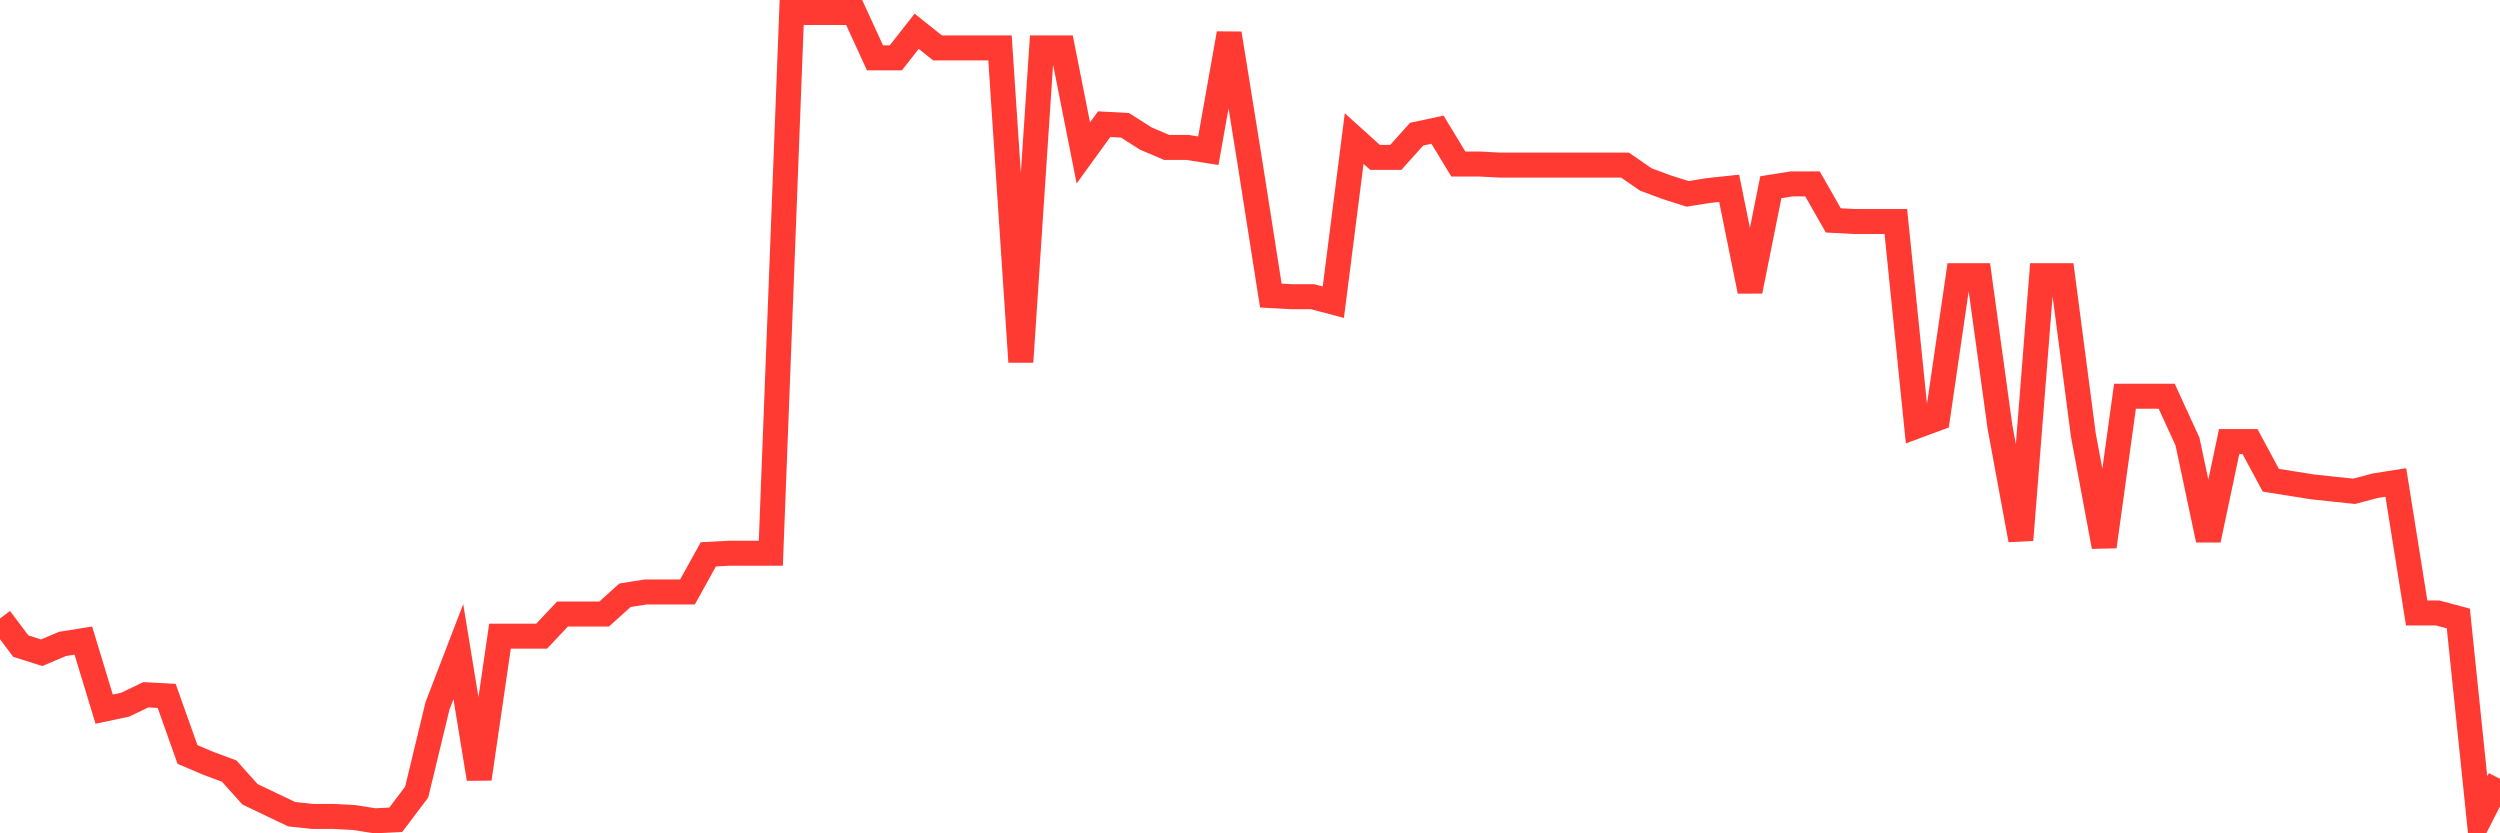 <svg
  xmlns="http://www.w3.org/2000/svg"
  xmlns:xlink="http://www.w3.org/1999/xlink"
  width="120"
  height="40"
  viewBox="0 0 120 40"
  preserveAspectRatio="none"
>
  <polyline
    points="0,29.687 1,31.014 2,31.332 3,30.908 4,30.748 5,34.039 6,33.827 7,33.349 8,33.402 9,36.215 10,36.64 11,37.011 12,38.126 13,38.604 14,39.082 15,39.188 16,39.188 17,39.241 18,39.4 19,39.347 20,38.02 21,33.88 22,31.279 23,37.383 24,30.536 25,30.536 26,30.536 27,29.474 28,29.474 29,29.474 30,28.572 31,28.413 32,28.413 33,28.413 34,26.608 35,26.555 36,26.555 37,26.555 38,0.6 39,0.6 40,0.6 41,0.6 42,2.776 43,2.776 44,1.502 45,2.298 46,2.298 47,2.298 48,2.298 49,17.373 50,2.298 51,2.298 52,7.341 53,5.961 54,6.014 55,6.651 56,7.076 57,7.076 58,7.235 59,1.608 60,7.819 61,14.188 62,14.241 63,14.241 64,14.506 65,6.651 66,7.553 67,7.553 68,6.439 69,6.226 70,7.872 71,7.872 72,7.925 73,7.925 74,7.925 75,7.925 76,7.925 77,7.925 78,7.925 79,8.615 80,8.986 81,9.305 82,9.146 83,9.039 84,13.976 85,8.986 86,8.827 87,8.827 88,10.579 89,10.632 90,10.632 91,10.632 92,20.451 93,20.08 94,13.233 95,13.233 96,20.504 97,25.918 98,13.233 99,13.233 100,20.876 101,26.237 102,19.018 103,19.018 104,19.018 105,21.194 106,25.918 107,21.194 108,21.194 109,23.052 110,23.211 111,23.37 112,23.477 113,23.583 114,23.317 115,23.158 116,29.421 117,29.421 118,29.687 119,39.347 120,37.383"
    fill="none"
    stroke="#ff3a33"
    stroke-width="1.2"
  >
  </polyline>
</svg>